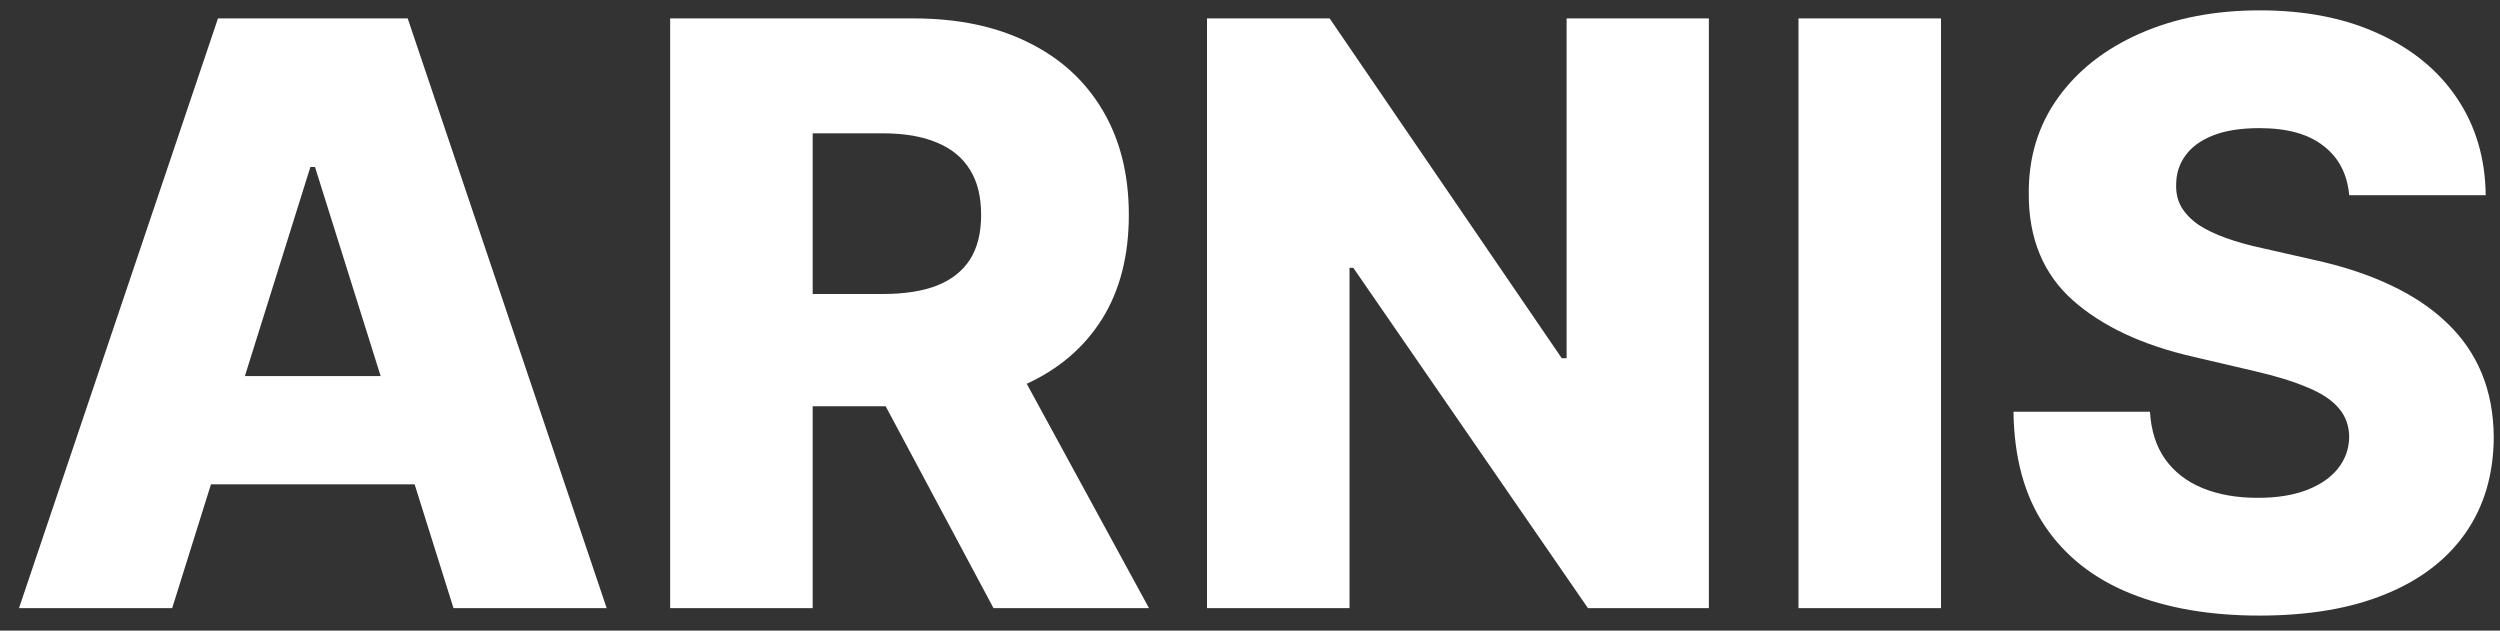<svg width="111" height="28" viewBox="0 0 111 28" fill="none" xmlns="http://www.w3.org/2000/svg">
<rect x="0" y="0" width="111" height="28" fill="#333333" stroke="none"/>
<path d="M7.645 27H0.844L9.678 0.818H18.102L26.936 27H20.135L13.986 7.415H13.781L7.645 27ZM6.737 16.696H20.953V21.503H6.737V16.696ZM29.755 27V0.818H40.57C42.531 0.818 44.222 1.172 45.646 1.879C47.077 2.578 48.181 3.584 48.957 4.896C49.732 6.2 50.12 7.747 50.12 9.537C50.12 11.352 49.724 12.895 48.931 14.165C48.139 15.426 47.014 16.389 45.556 17.054C44.099 17.71 42.373 18.038 40.379 18.038H33.539V13.053H39.202C40.157 13.053 40.954 12.929 41.593 12.682C42.241 12.426 42.731 12.043 43.063 11.531C43.396 11.011 43.562 10.347 43.562 9.537C43.562 8.727 43.396 8.058 43.063 7.53C42.731 6.993 42.241 6.592 41.593 6.328C40.945 6.055 40.148 5.919 39.202 5.919H36.083V27H29.755ZM44.495 15.034L51.015 27H44.111L37.719 15.034H44.495ZM75.874 0.818V27H70.504L60.085 11.889H59.919V27H53.591V0.818H59.037L69.341 15.903H69.558V0.818H75.874ZM86.181 0.818V27H79.853V0.818H86.181ZM104.305 8.668C104.22 7.73 103.841 7.001 103.168 6.482C102.503 5.953 101.553 5.689 100.317 5.689C99.499 5.689 98.817 5.795 98.271 6.009C97.726 6.222 97.317 6.516 97.044 6.891C96.771 7.257 96.631 7.679 96.622 8.156C96.605 8.548 96.682 8.893 96.852 9.192C97.031 9.49 97.287 9.754 97.619 9.984C97.96 10.206 98.369 10.402 98.847 10.572C99.324 10.743 99.861 10.892 100.457 11.02L102.707 11.531C104.003 11.812 105.145 12.188 106.134 12.656C107.131 13.125 107.966 13.683 108.639 14.331C109.321 14.979 109.837 15.724 110.186 16.568C110.536 17.412 110.714 18.358 110.723 19.406C110.714 21.06 110.297 22.479 109.47 23.663C108.643 24.848 107.455 25.756 105.903 26.386C104.361 27.017 102.499 27.332 100.317 27.332C98.126 27.332 96.217 27.004 94.59 26.348C92.962 25.692 91.696 24.695 90.793 23.357C89.889 22.018 89.425 20.327 89.399 18.281H95.459C95.51 19.125 95.736 19.828 96.136 20.391C96.537 20.953 97.087 21.379 97.785 21.669C98.493 21.959 99.311 22.104 100.24 22.104C101.092 22.104 101.817 21.989 102.413 21.759C103.018 21.528 103.483 21.209 103.807 20.8C104.131 20.391 104.297 19.922 104.305 19.393C104.297 18.899 104.143 18.477 103.845 18.128C103.547 17.77 103.087 17.463 102.464 17.207C101.851 16.943 101.067 16.7 100.112 16.479L97.376 15.839C95.109 15.32 93.324 14.48 92.02 13.321C90.716 12.153 90.068 10.577 90.077 8.591C90.068 6.972 90.503 5.553 91.381 4.334C92.258 3.115 93.473 2.165 95.024 1.483C96.575 0.801 98.344 0.46 100.33 0.46C102.358 0.46 104.118 0.805 105.609 1.496C107.109 2.178 108.273 3.136 109.099 4.372C109.926 5.608 110.348 7.04 110.365 8.668H104.305Z" fill="white"/>
</svg>
